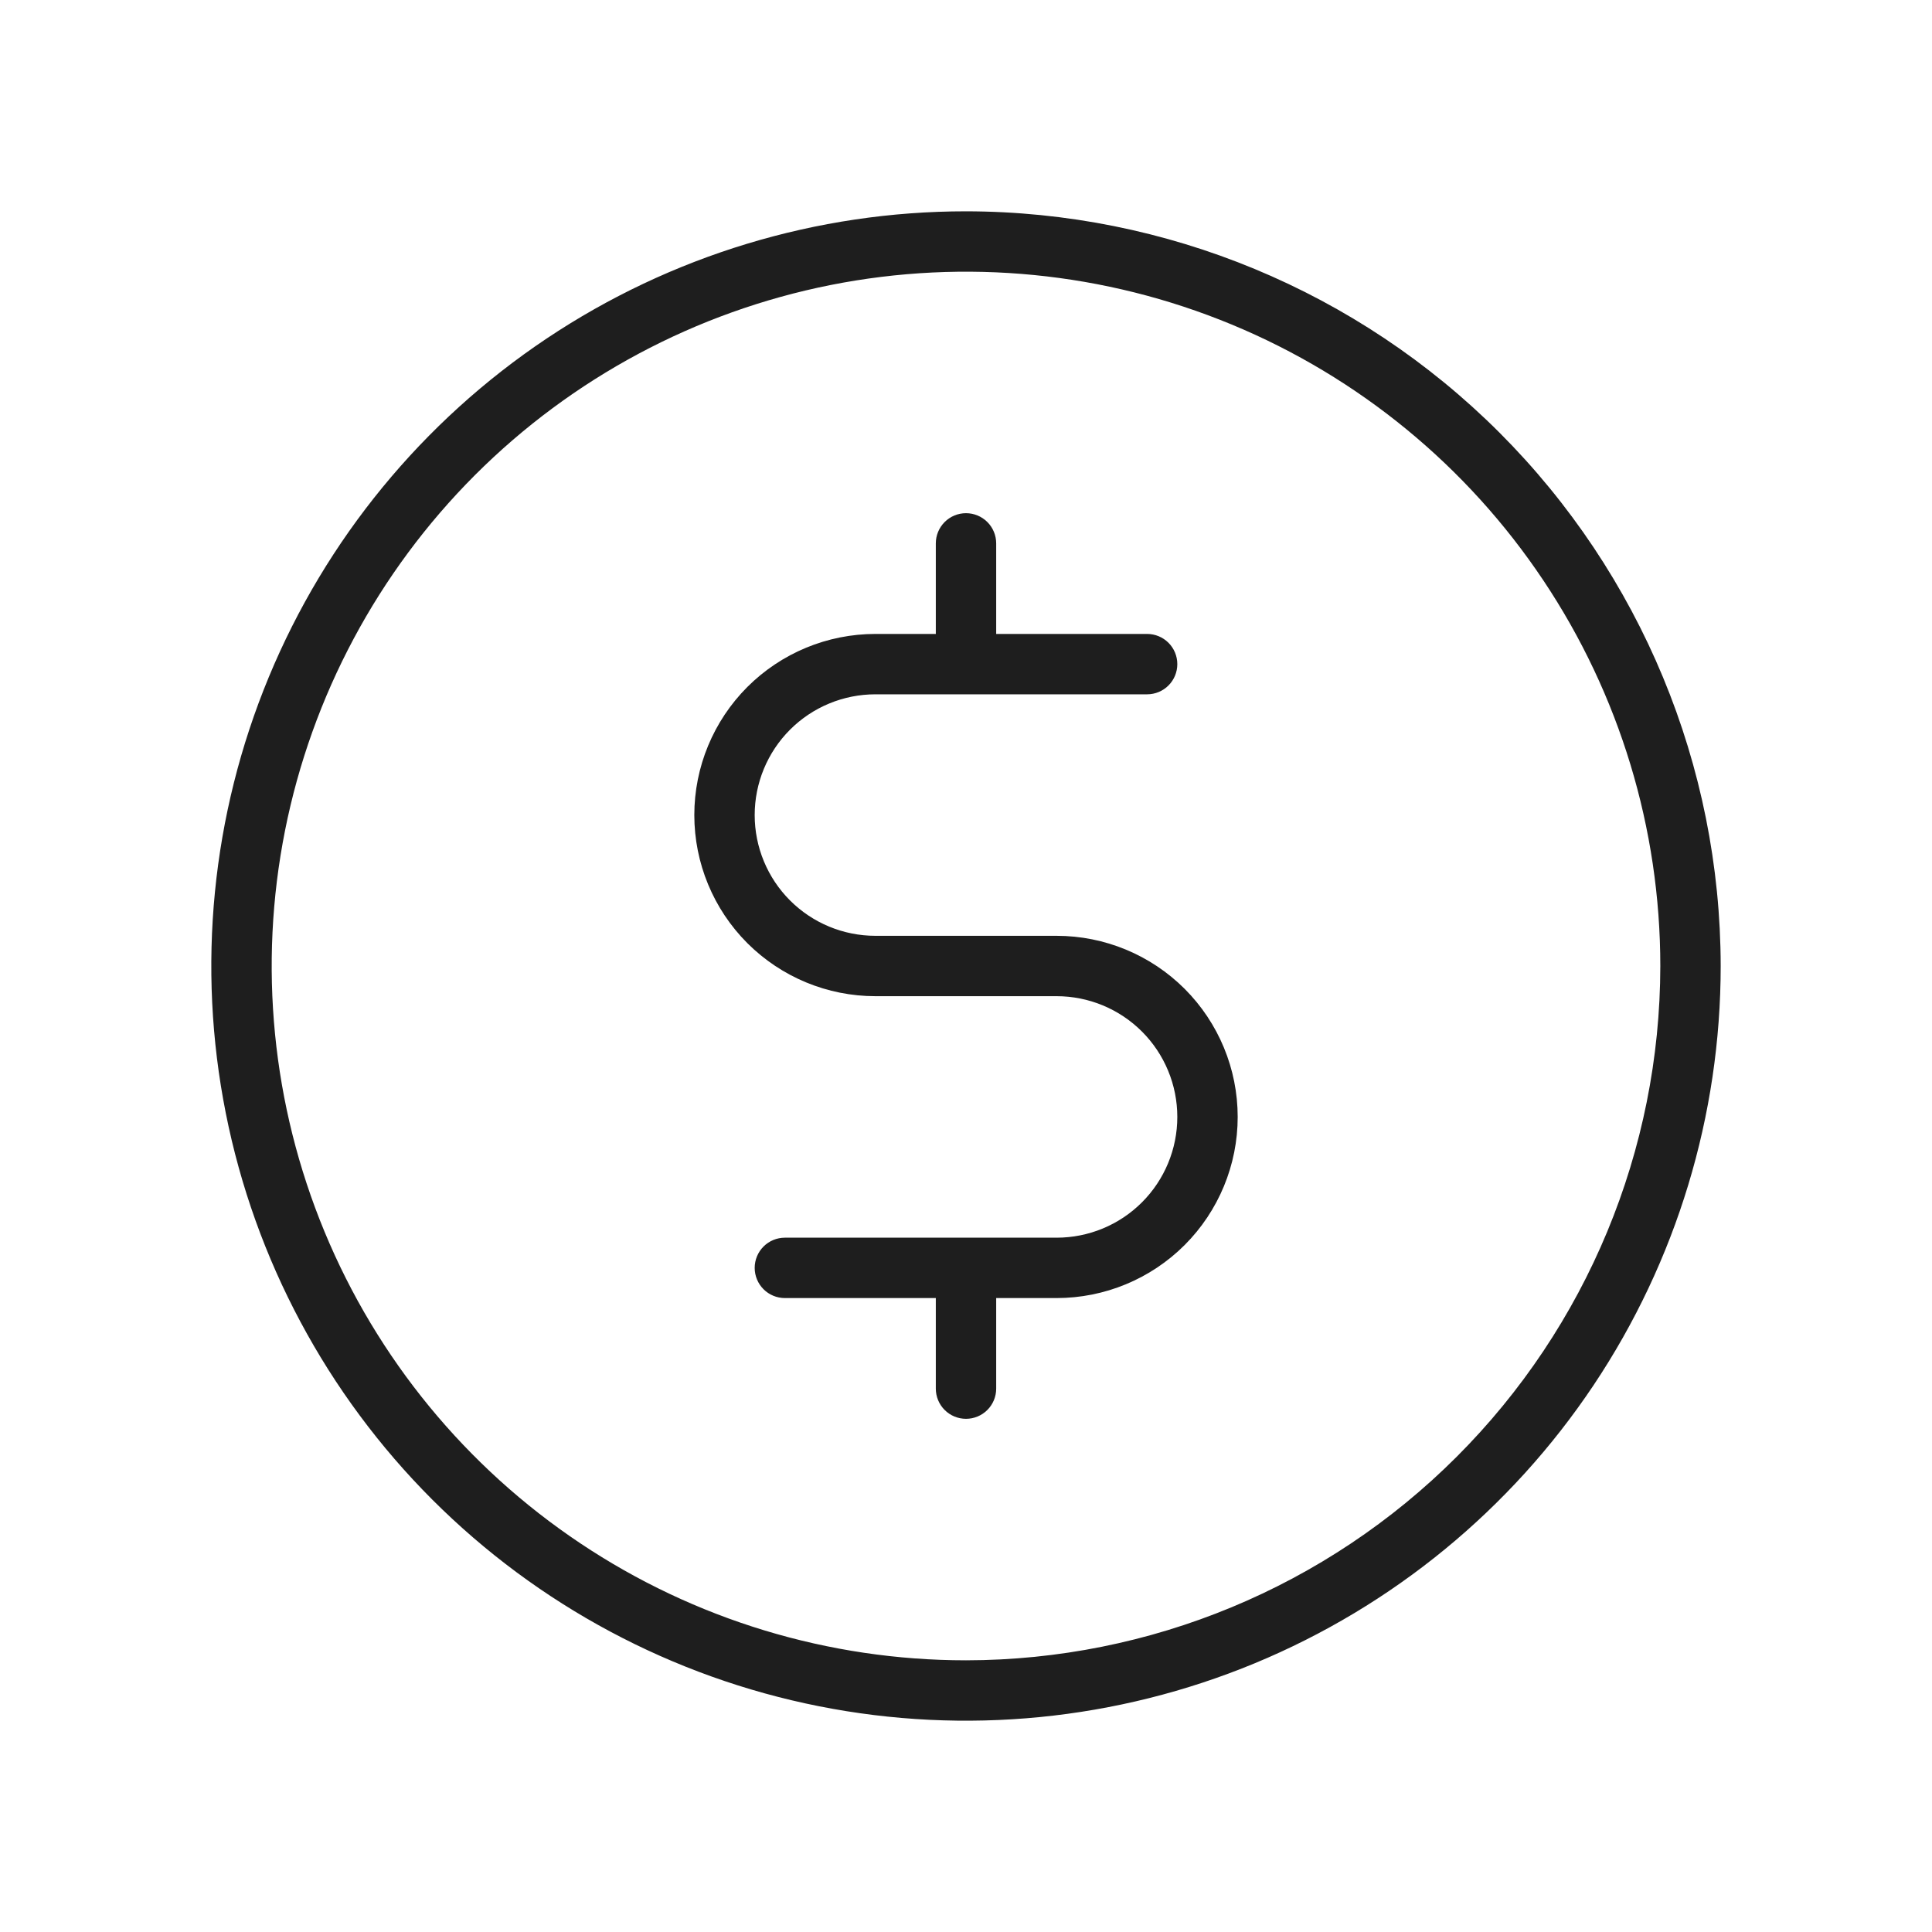 <svg width="40" height="40" viewBox="0 0 40 40" fill="none" xmlns="http://www.w3.org/2000/svg">
<g id="Icons/Phosphor/Thin Line/Shopping/Currency Circle Dollar">
<path id="Vector" d="M20 4.375C16.91 4.375 13.889 5.291 11.319 7.008C8.75 8.725 6.747 11.165 5.564 14.021C4.382 16.876 4.072 20.017 4.675 23.048C5.278 26.079 6.766 28.863 8.951 31.049C11.137 33.234 13.921 34.722 16.952 35.325C19.983 35.928 23.124 35.618 25.979 34.436C28.834 33.253 31.275 31.25 32.992 28.681C34.709 26.111 35.625 23.09 35.625 20C35.62 15.857 33.973 11.886 31.044 8.956C28.114 6.027 24.143 4.38 20 4.375ZM20 34.375C17.157 34.375 14.378 33.532 12.014 31.952C9.65 30.373 7.807 28.128 6.719 25.501C5.631 22.874 5.347 19.984 5.901 17.196C6.456 14.407 7.825 11.846 9.835 9.835C11.846 7.825 14.407 6.456 17.196 5.901C19.984 5.347 22.874 5.631 25.501 6.719C28.128 7.807 30.373 9.65 31.952 12.014C33.532 14.378 34.375 17.157 34.375 20C34.371 23.811 32.855 27.465 30.16 30.16C27.465 32.855 23.811 34.371 20 34.375ZM25.625 23.125C25.625 24.12 25.23 25.073 24.527 25.777C23.823 26.48 22.87 26.875 21.875 26.875H20.625V28.75C20.625 28.916 20.559 29.075 20.442 29.192C20.325 29.309 20.166 29.375 20 29.375C19.834 29.375 19.675 29.309 19.558 29.192C19.441 29.075 19.375 28.916 19.375 28.75V26.875H16.25C16.084 26.875 15.925 26.809 15.808 26.692C15.691 26.575 15.625 26.416 15.625 26.25C15.625 26.084 15.691 25.925 15.808 25.808C15.925 25.691 16.084 25.625 16.25 25.625H21.875C22.538 25.625 23.174 25.362 23.643 24.893C24.112 24.424 24.375 23.788 24.375 23.125C24.375 22.462 24.112 21.826 23.643 21.357C23.174 20.888 22.538 20.625 21.875 20.625H18.125C17.13 20.625 16.177 20.23 15.473 19.527C14.77 18.823 14.375 17.87 14.375 16.875C14.375 15.88 14.77 14.927 15.473 14.223C16.177 13.52 17.13 13.125 18.125 13.125H19.375V11.25C19.375 11.084 19.441 10.925 19.558 10.808C19.675 10.691 19.834 10.625 20 10.625C20.166 10.625 20.325 10.691 20.442 10.808C20.559 10.925 20.625 11.084 20.625 11.25V13.125H23.75C23.916 13.125 24.075 13.191 24.192 13.308C24.309 13.425 24.375 13.584 24.375 13.75C24.375 13.916 24.309 14.075 24.192 14.192C24.075 14.309 23.916 14.375 23.75 14.375H18.125C17.462 14.375 16.826 14.638 16.357 15.107C15.888 15.576 15.625 16.212 15.625 16.875C15.625 17.538 15.888 18.174 16.357 18.643C16.826 19.112 17.462 19.375 18.125 19.375H21.875C22.87 19.375 23.823 19.77 24.527 20.473C25.23 21.177 25.625 22.13 25.625 23.125Z" fill="#1E1E1E"/>
</g>
</svg>
